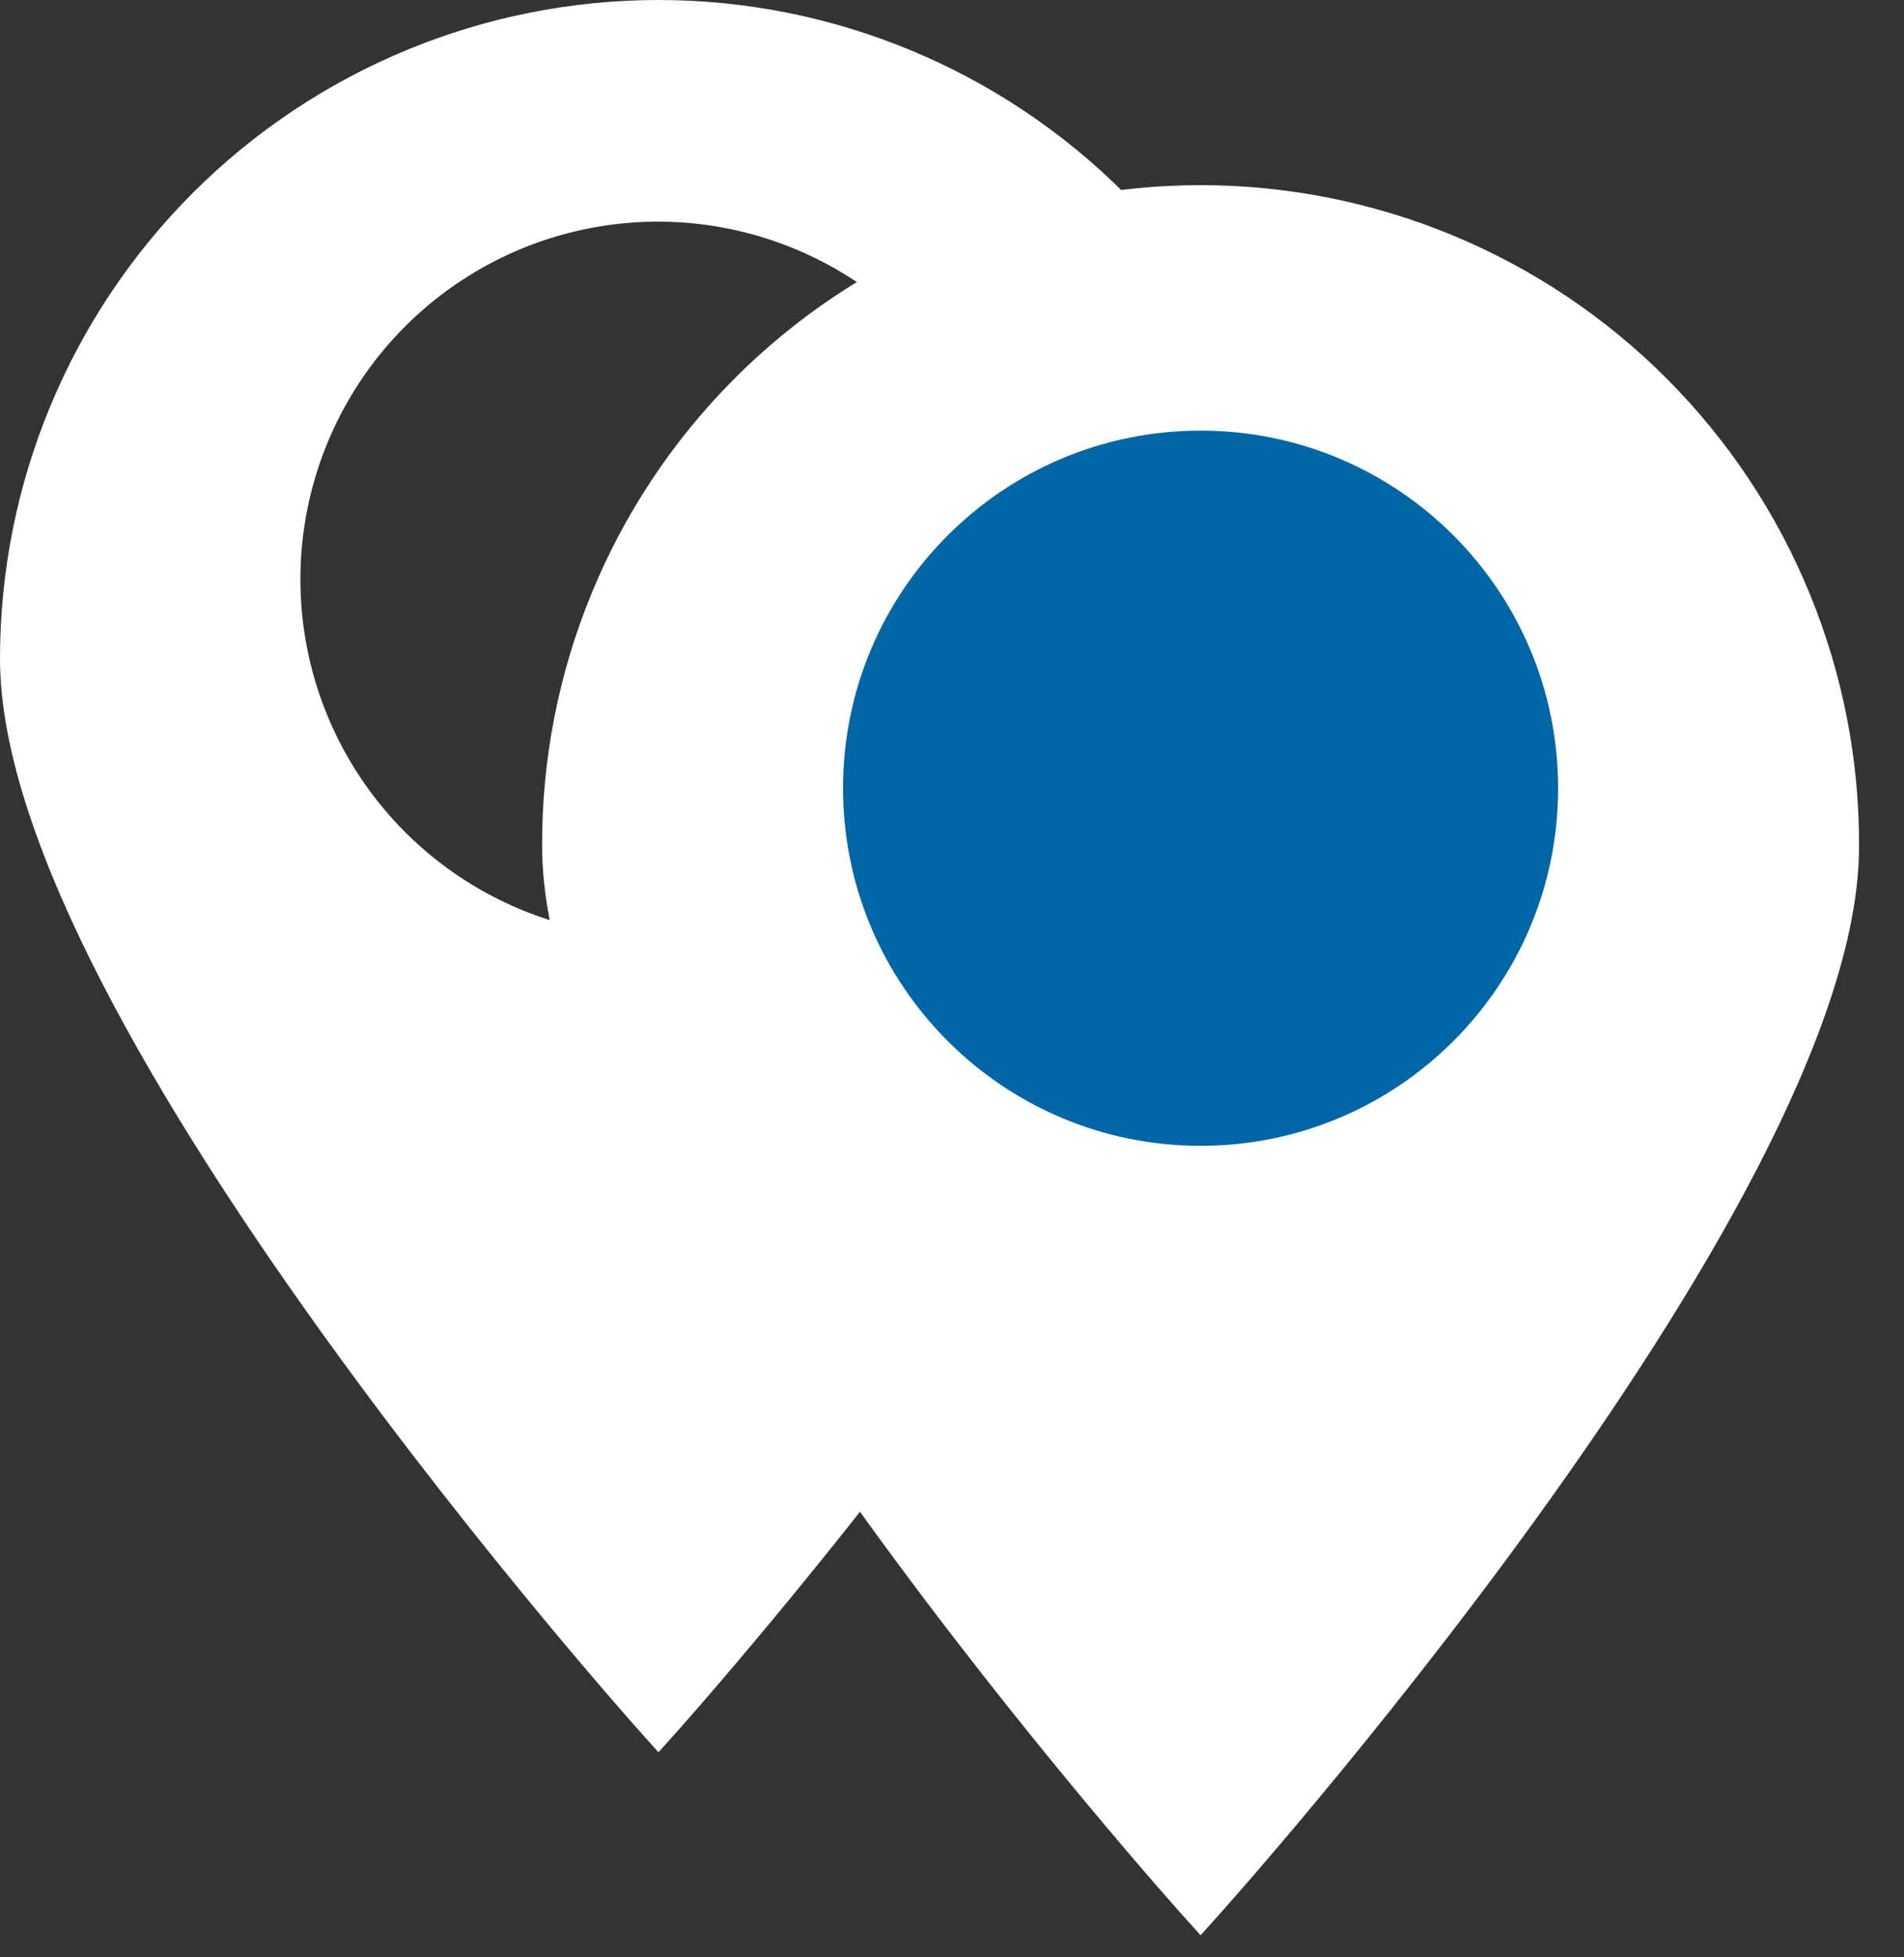 <svg width="36" height="37" viewBox="0 0 36 37" fill="none" xmlns="http://www.w3.org/2000/svg">
<rect x="0" y="0" width="36" height="37" fill="#333333" stroke="none"/>
<g clip-path="url(#clip0_757_12)">
<path d="M22.7 3.89C21.112 3.89 19.54 4.204 18.073 4.813C16.607 5.422 15.275 6.315 14.155 7.44C13.034 8.565 12.147 9.901 11.544 11.37C10.941 12.838 10.633 14.412 10.64 16C10.64 22.61 22.7 36 22.7 36C22.7 36 34.76 22.61 34.76 16C34.767 14.412 34.459 12.838 33.856 11.37C33.253 9.901 32.366 8.565 31.245 7.44C30.125 6.315 28.793 5.422 27.327 4.813C25.86 4.204 24.288 3.89 22.7 3.89ZM22.7 21.6C21.285 21.602 19.902 21.184 18.725 20.4C17.548 19.615 16.63 18.499 16.087 17.193C15.544 15.887 15.401 14.449 15.676 13.061C15.951 11.674 16.631 10.399 17.631 9.398C18.63 8.397 19.904 7.715 21.291 7.438C22.679 7.161 24.117 7.302 25.424 7.843C26.731 8.384 27.848 9.301 28.634 10.477C29.42 11.653 29.84 13.035 29.84 14.45C29.84 16.345 29.088 18.162 27.749 19.502C26.411 20.843 24.595 21.597 22.7 21.6Z" fill="white" stroke="white" stroke-width="0.78" stroke-miterlimit="10"/>
<path d="M12.45 0.39C9.251 0.39 6.184 1.661 3.922 3.922C1.661 6.184 0.39 9.251 0.39 12.45C0.39 19.11 12.45 32.54 12.45 32.54C12.45 32.54 24.51 19.11 24.51 12.45C24.51 10.866 24.198 9.298 23.592 7.835C22.986 6.372 22.098 5.042 20.978 3.922C19.858 2.802 18.528 1.914 17.065 1.308C15.602 0.702 14.034 0.39 12.45 0.39ZM12.45 18.1C11.033 18.102 9.648 17.683 8.47 16.896C7.292 16.11 6.374 14.991 5.832 13.681C5.291 12.372 5.151 10.932 5.43 9.543C5.709 8.154 6.394 6.879 7.399 5.88C8.403 4.881 9.682 4.203 11.072 3.932C12.463 3.661 13.902 3.809 15.209 4.358C16.515 4.906 17.629 5.831 18.409 7.013C19.189 8.196 19.6 9.583 19.59 11C19.577 12.886 18.819 14.69 17.482 16.02C16.145 17.35 14.336 18.097 12.45 18.1Z" fill="white" stroke="white" stroke-width="0.78" stroke-miterlimit="10"/>
<path d="M22.7 22.05C26.649 22.05 29.85 18.849 29.85 14.9C29.85 10.951 26.649 7.75 22.7 7.75C18.751 7.75 15.55 10.951 15.55 14.9C15.55 18.849 18.751 22.05 22.7 22.05Z" fill="#0066A6" stroke="white" stroke-width="0.78" stroke-miterlimit="10"/>
</g>
<defs>
<clipPath id="clip0_757_12">
<rect width="35.15" height="36.63" fill="white"/>
</clipPath>
</defs>
</svg>
